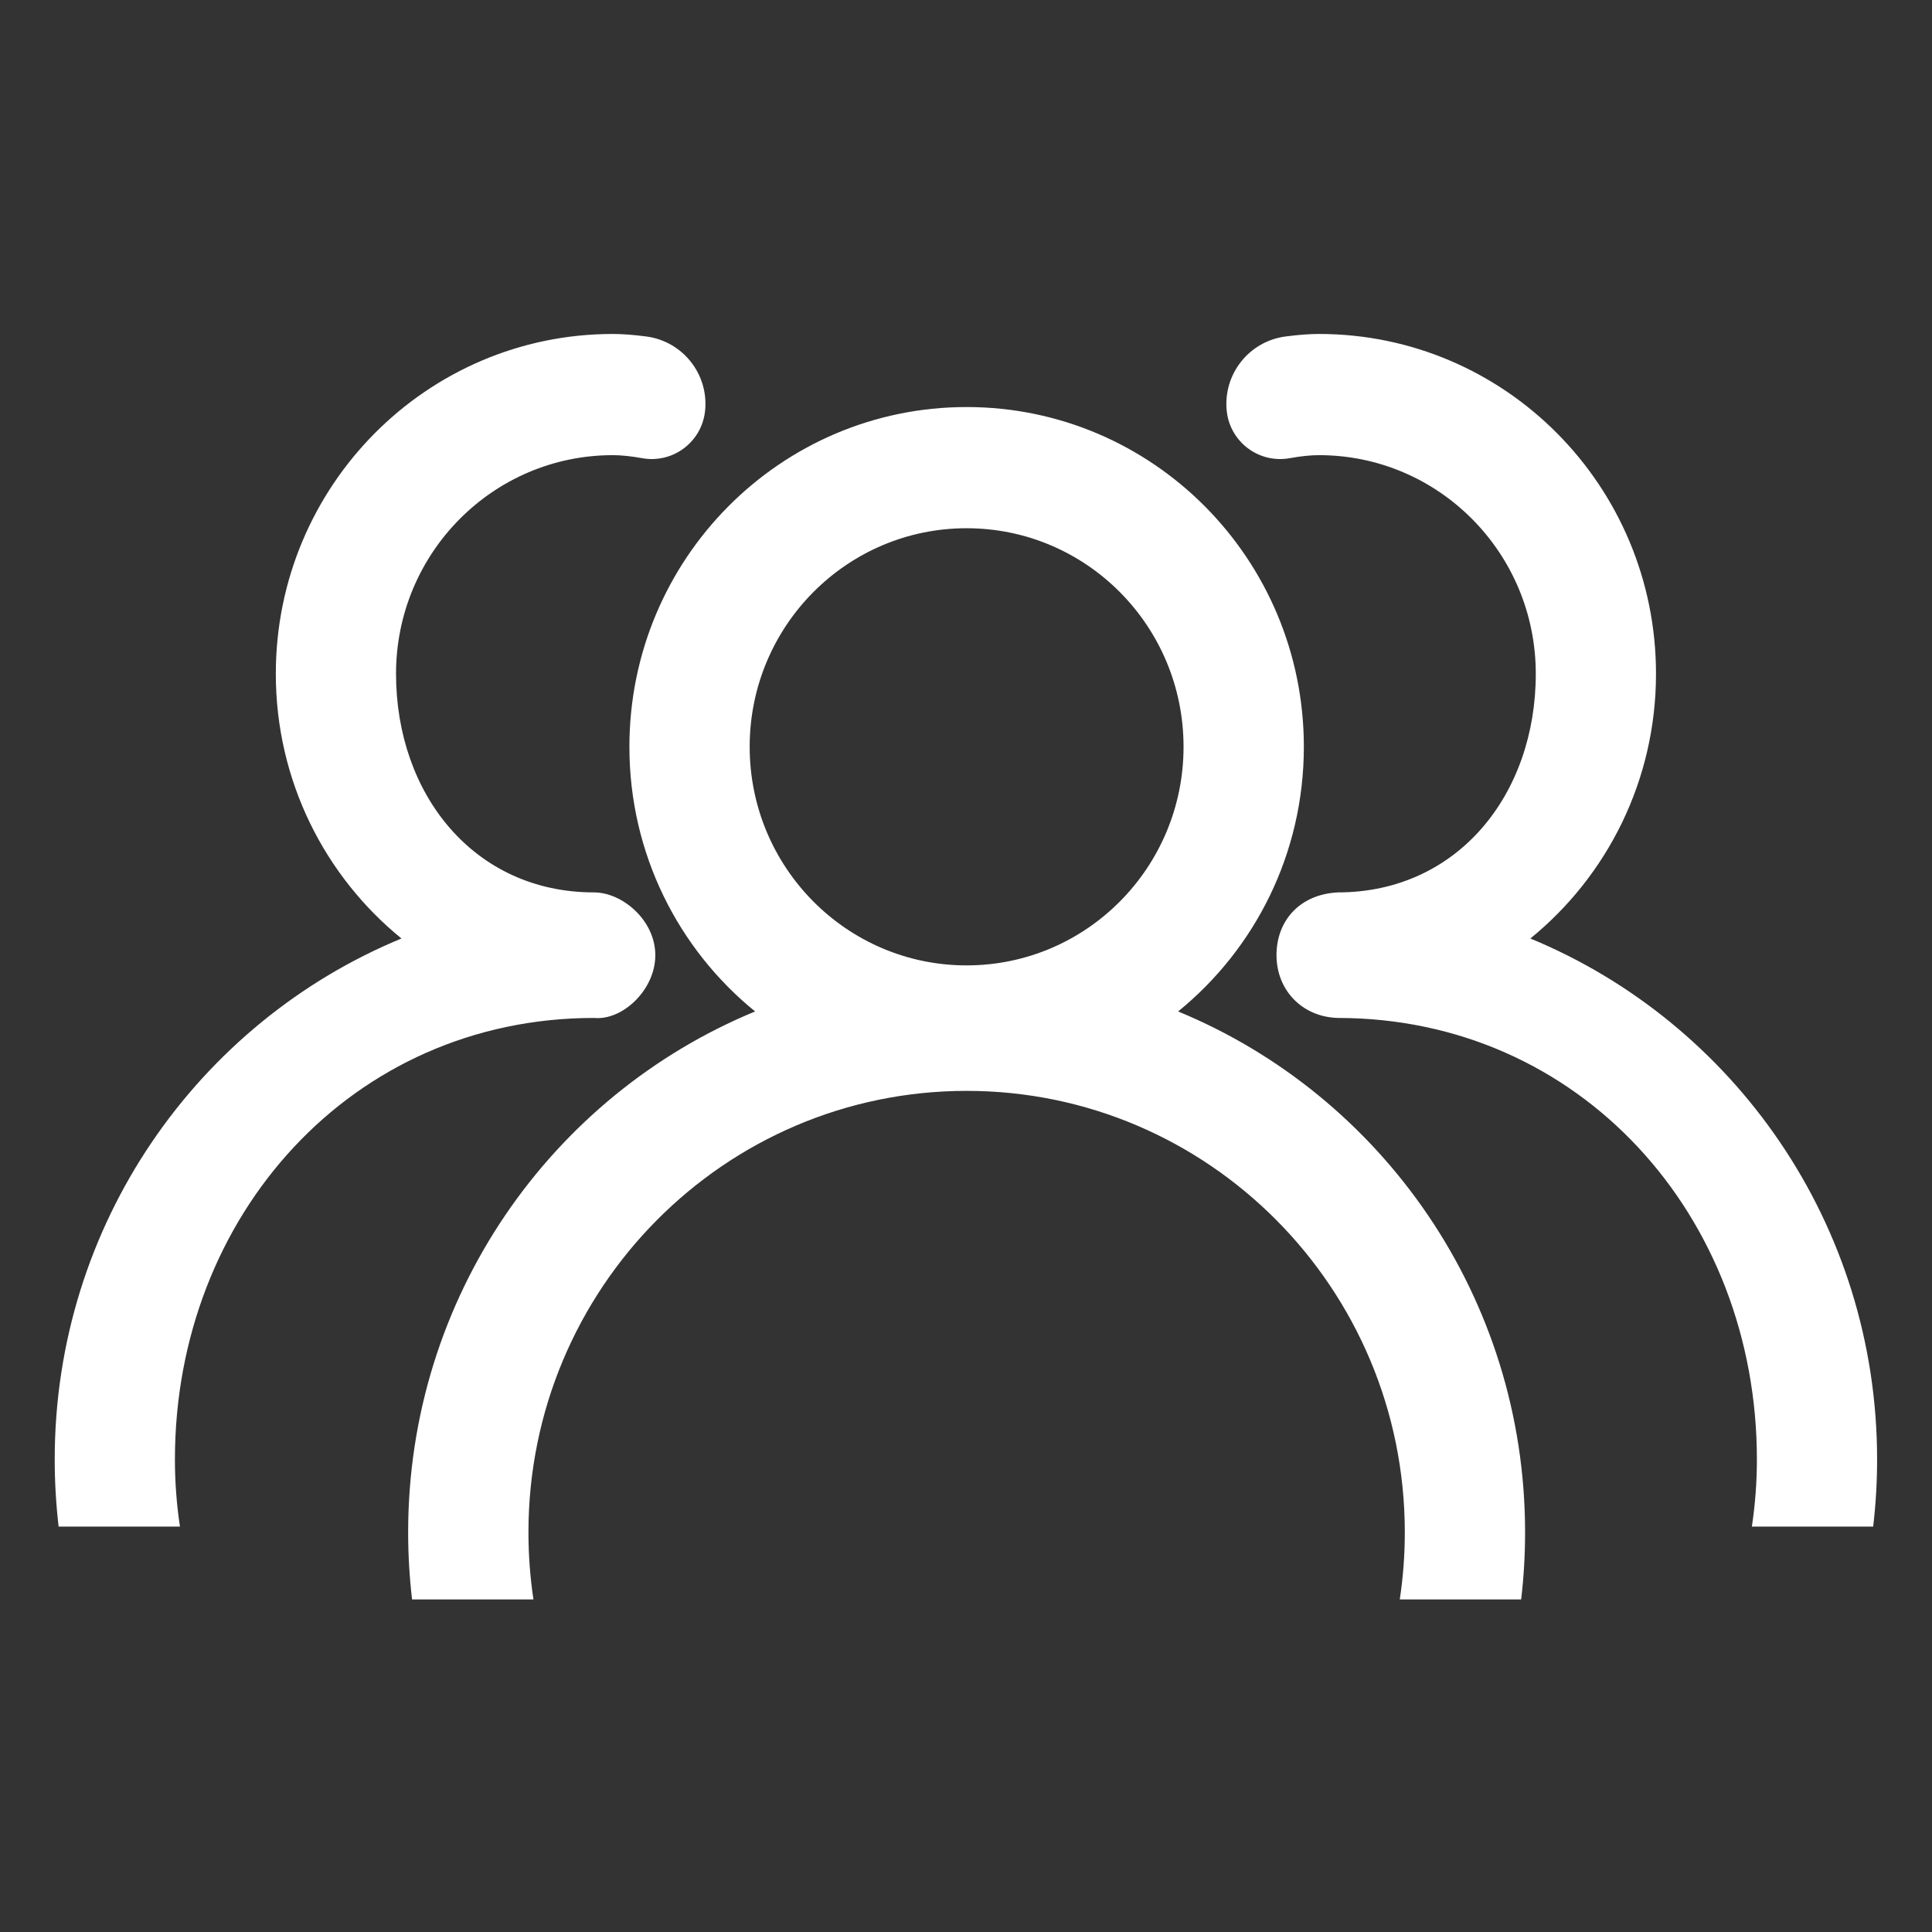 <svg xmlns="http://www.w3.org/2000/svg" width="63" height="63" viewBox="0 0 63 63" fill="none"><rect x="0" y="0" width="63" height="63" fill="#333333" stroke="none"/><path d="M24.623 32.982C22.123 30.951 20.524 27.84 20.524 24.352C20.524 18.233 25.447 13.273 31.52 13.273C37.593 13.273 42.517 18.233 42.517 24.352C42.517 27.84 40.917 30.951 38.417 32.982C45.055 35.721 49.731 42.294 49.731 49.968C49.731 50.709 49.688 51.439 49.603 52.156H45.645C45.754 51.432 45.809 50.701 45.809 49.968C45.809 42.018 39.411 35.572 31.52 35.572C23.629 35.572 17.232 42.018 17.232 49.968C17.232 50.712 17.288 51.443 17.395 52.156H13.437C13.352 51.43 13.309 50.699 13.309 49.968C13.309 42.294 17.985 35.721 24.623 32.982ZM31.52 31.48C35.427 31.48 38.594 28.289 38.594 24.352C38.594 20.416 35.427 17.225 31.52 17.225C27.613 17.225 24.446 20.416 24.446 24.352C24.446 28.288 27.613 31.48 31.52 31.48ZM43.01 10.89C49.08 10.89 54 15.851 54 21.971C54 25.459 52.401 28.571 49.903 30.603C56.536 33.342 61.21 39.917 61.21 47.592C61.21 48.333 61.166 49.063 61.082 49.78H57.126C57.235 49.056 57.29 48.325 57.29 47.592C57.29 39.64 51.512 33.194 43.625 33.194C42.451 33.161 41.625 32.277 41.625 31.147C41.625 30.016 42.39 29.162 43.625 29.1C47.53 29.1 50.08 25.908 50.08 21.971C50.08 18.034 46.915 14.842 43.01 14.842C42.737 14.842 42.418 14.875 42.053 14.941C41.102 15.112 40.192 14.48 40.02 13.529C40.013 13.485 40.007 13.441 40.002 13.398C39.879 12.203 40.73 11.127 41.921 10.972C42.339 10.917 42.703 10.89 43.01 10.89ZM19.984 10.89C13.914 10.89 8.994 15.851 8.994 21.971C8.994 25.459 10.593 28.571 13.091 30.603C6.457 33.342 1.784 39.917 1.784 47.592C1.784 48.333 1.828 49.063 1.912 49.78H5.868C5.759 49.056 5.704 48.325 5.704 47.592C5.704 39.64 11.482 33.194 19.368 33.194C20.303 33.284 21.369 32.277 21.369 31.147C21.369 30.016 20.303 29.101 19.368 29.1C15.464 29.1 12.914 25.908 12.914 21.971C12.914 18.034 16.079 14.842 19.984 14.842C20.257 14.842 20.576 14.875 20.941 14.941C21.892 15.112 22.802 14.48 22.973 13.529C22.981 13.485 22.987 13.441 22.992 13.398C23.115 12.203 22.264 11.127 21.073 10.972C20.654 10.917 20.291 10.89 19.984 10.89Z" fill="white"></path></svg>